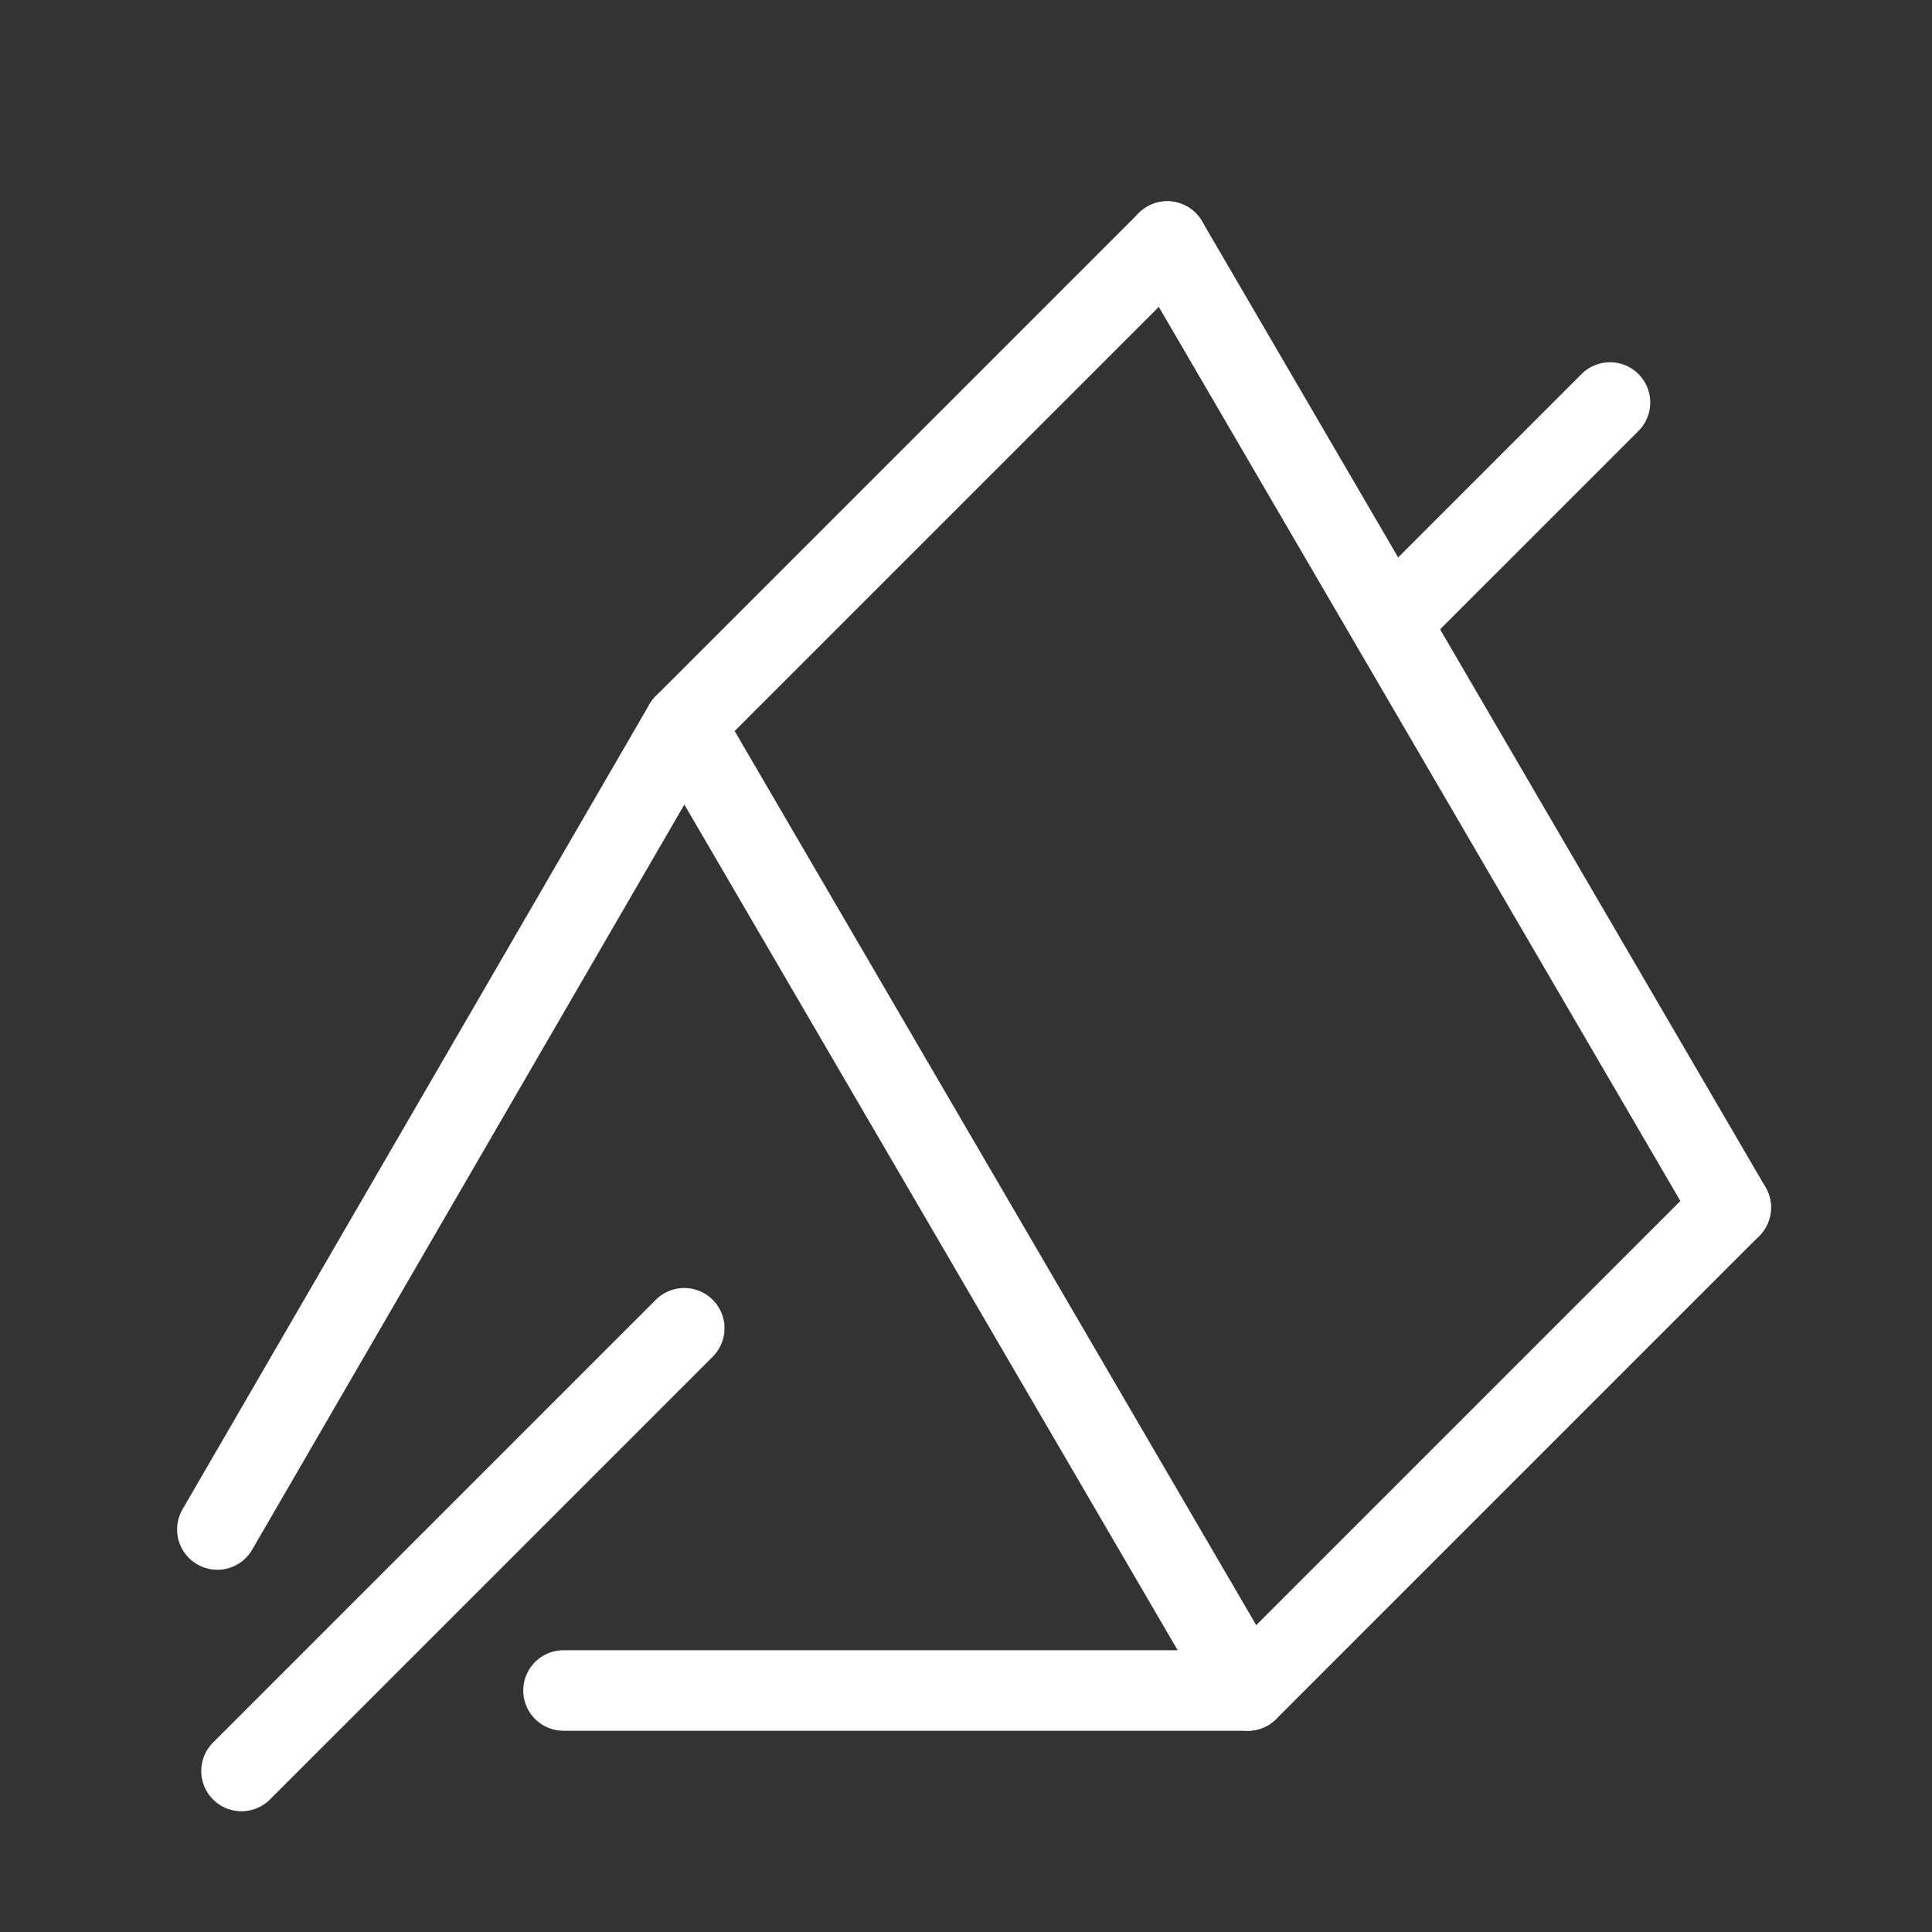 <?xml version="1.0" encoding="UTF-8"?>
<svg id="Layer_1" data-name="Layer 1" xmlns="http://www.w3.org/2000/svg" version="1.1" viewBox="0 0 24 24">
  <rect x="0" y="0" width="24" height="24" fill="#333333" stroke="none"/>
  <defs>
    <style>
      .cls-1 {
        fill: none;
        stroke: #fff;
        stroke-linecap: round;
        stroke-linejoin: round;
      }
    </style>
  </defs>
  <path class="cls-1" d="M3,22l5.5-5.5"/>
  <path class="cls-1" d="M20,5l-2.5,2.5"/>
  <path class="cls-1" d="M7,21h8.5l-7-12-5.8,10"/>
  <path class="cls-1" d="M14.5,3l7,12"/>
  <path class="cls-1" d="M8.5,9l6-6"/>
  <path class="cls-1" d="M15.5,21l6-6"/>
</svg>